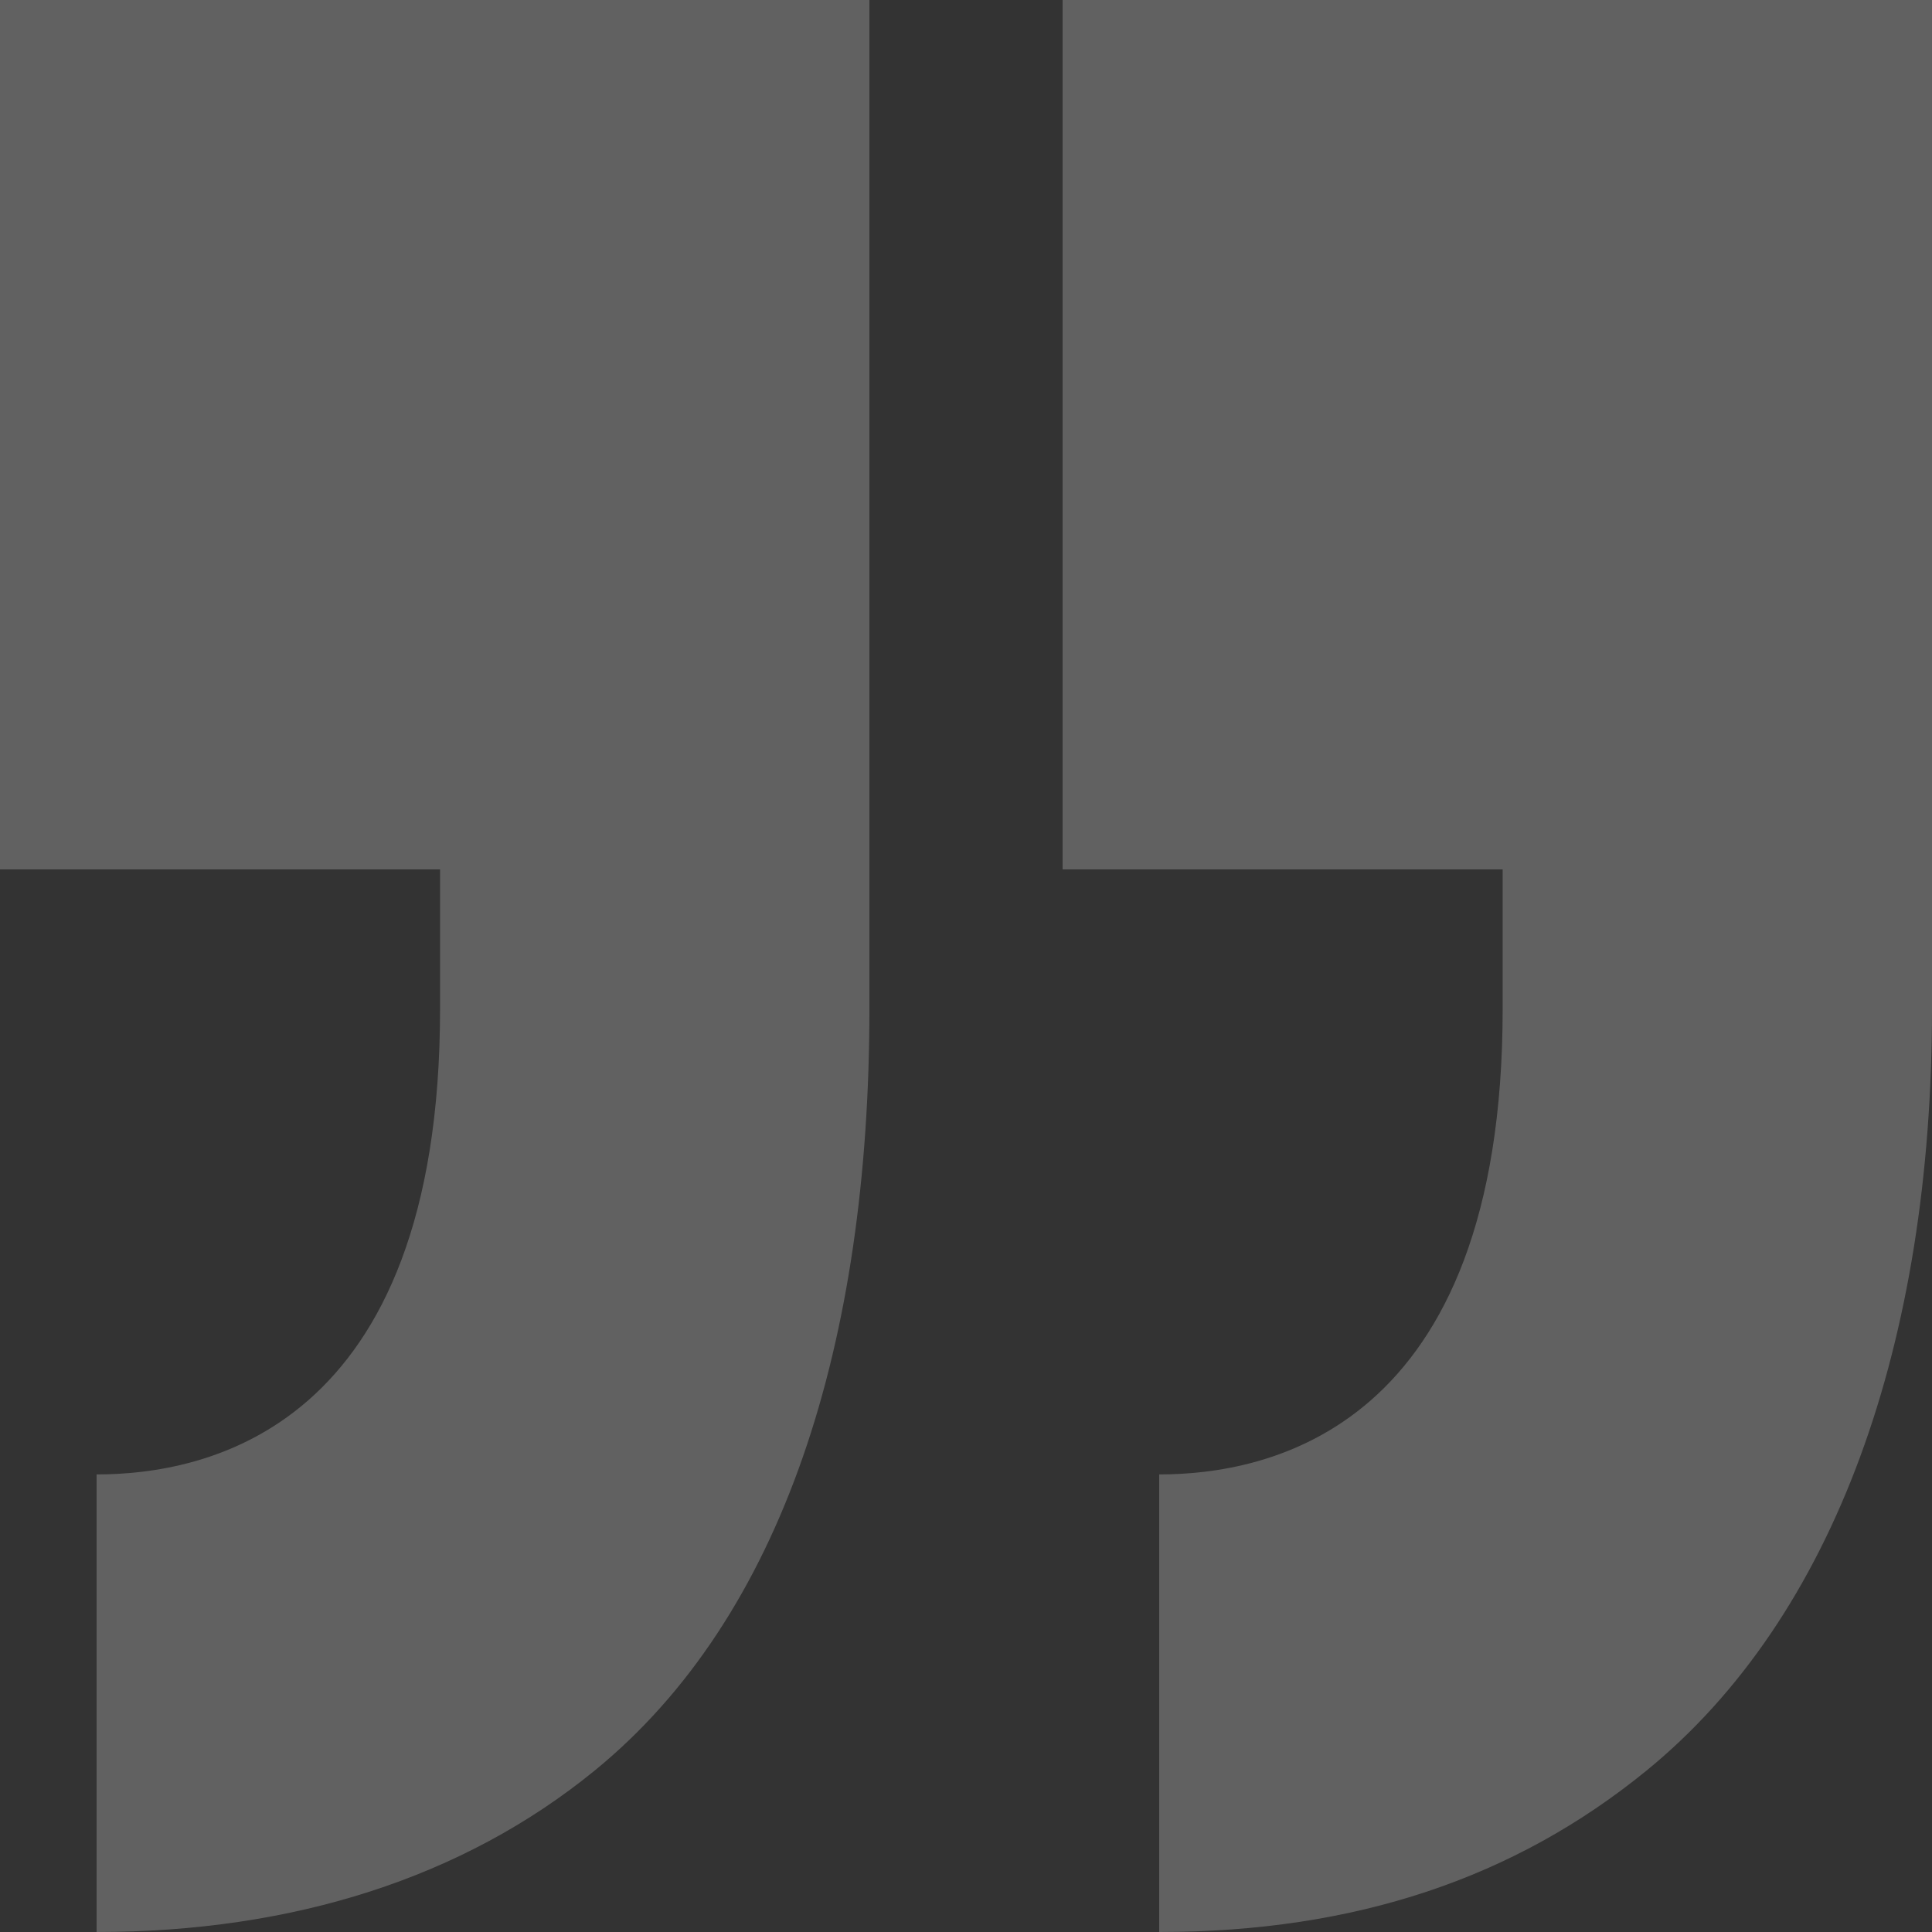 <?xml version="1.0" encoding="UTF-8"?> <svg xmlns="http://www.w3.org/2000/svg" width="149" height="149" viewBox="0 0 149 149" fill="none"><rect x="0" y="0" width="149" height="149" fill="#333333" stroke="none"/> <path opacity="0.23" fill-rule="evenodd" clip-rule="evenodd" d="M115.889 77.811L115.889 67.05L81.95 67.05L81.95 -5.8617e-06L148.998 -1.44411e-10L149 77.811C149 103.448 141.579 124.673 126.944 136.583C116.821 144.823 104.55 149 89.4 149L89.4 113.711C97.624 113.711 115.889 110.419 115.889 77.811ZM33.939 77.811L33.939 67.05L7.1643e-06 67.05L1.3026e-05 -1.3026e-05L67.05 -7.1643e-06L67.05 77.811C67.05 103.448 60.456 124.673 45.822 136.583C35.699 144.823 22.6 149 7.45 149L7.45 113.711C15.674 113.711 33.939 110.419 33.939 77.811Z" fill="white"></path> </svg> 